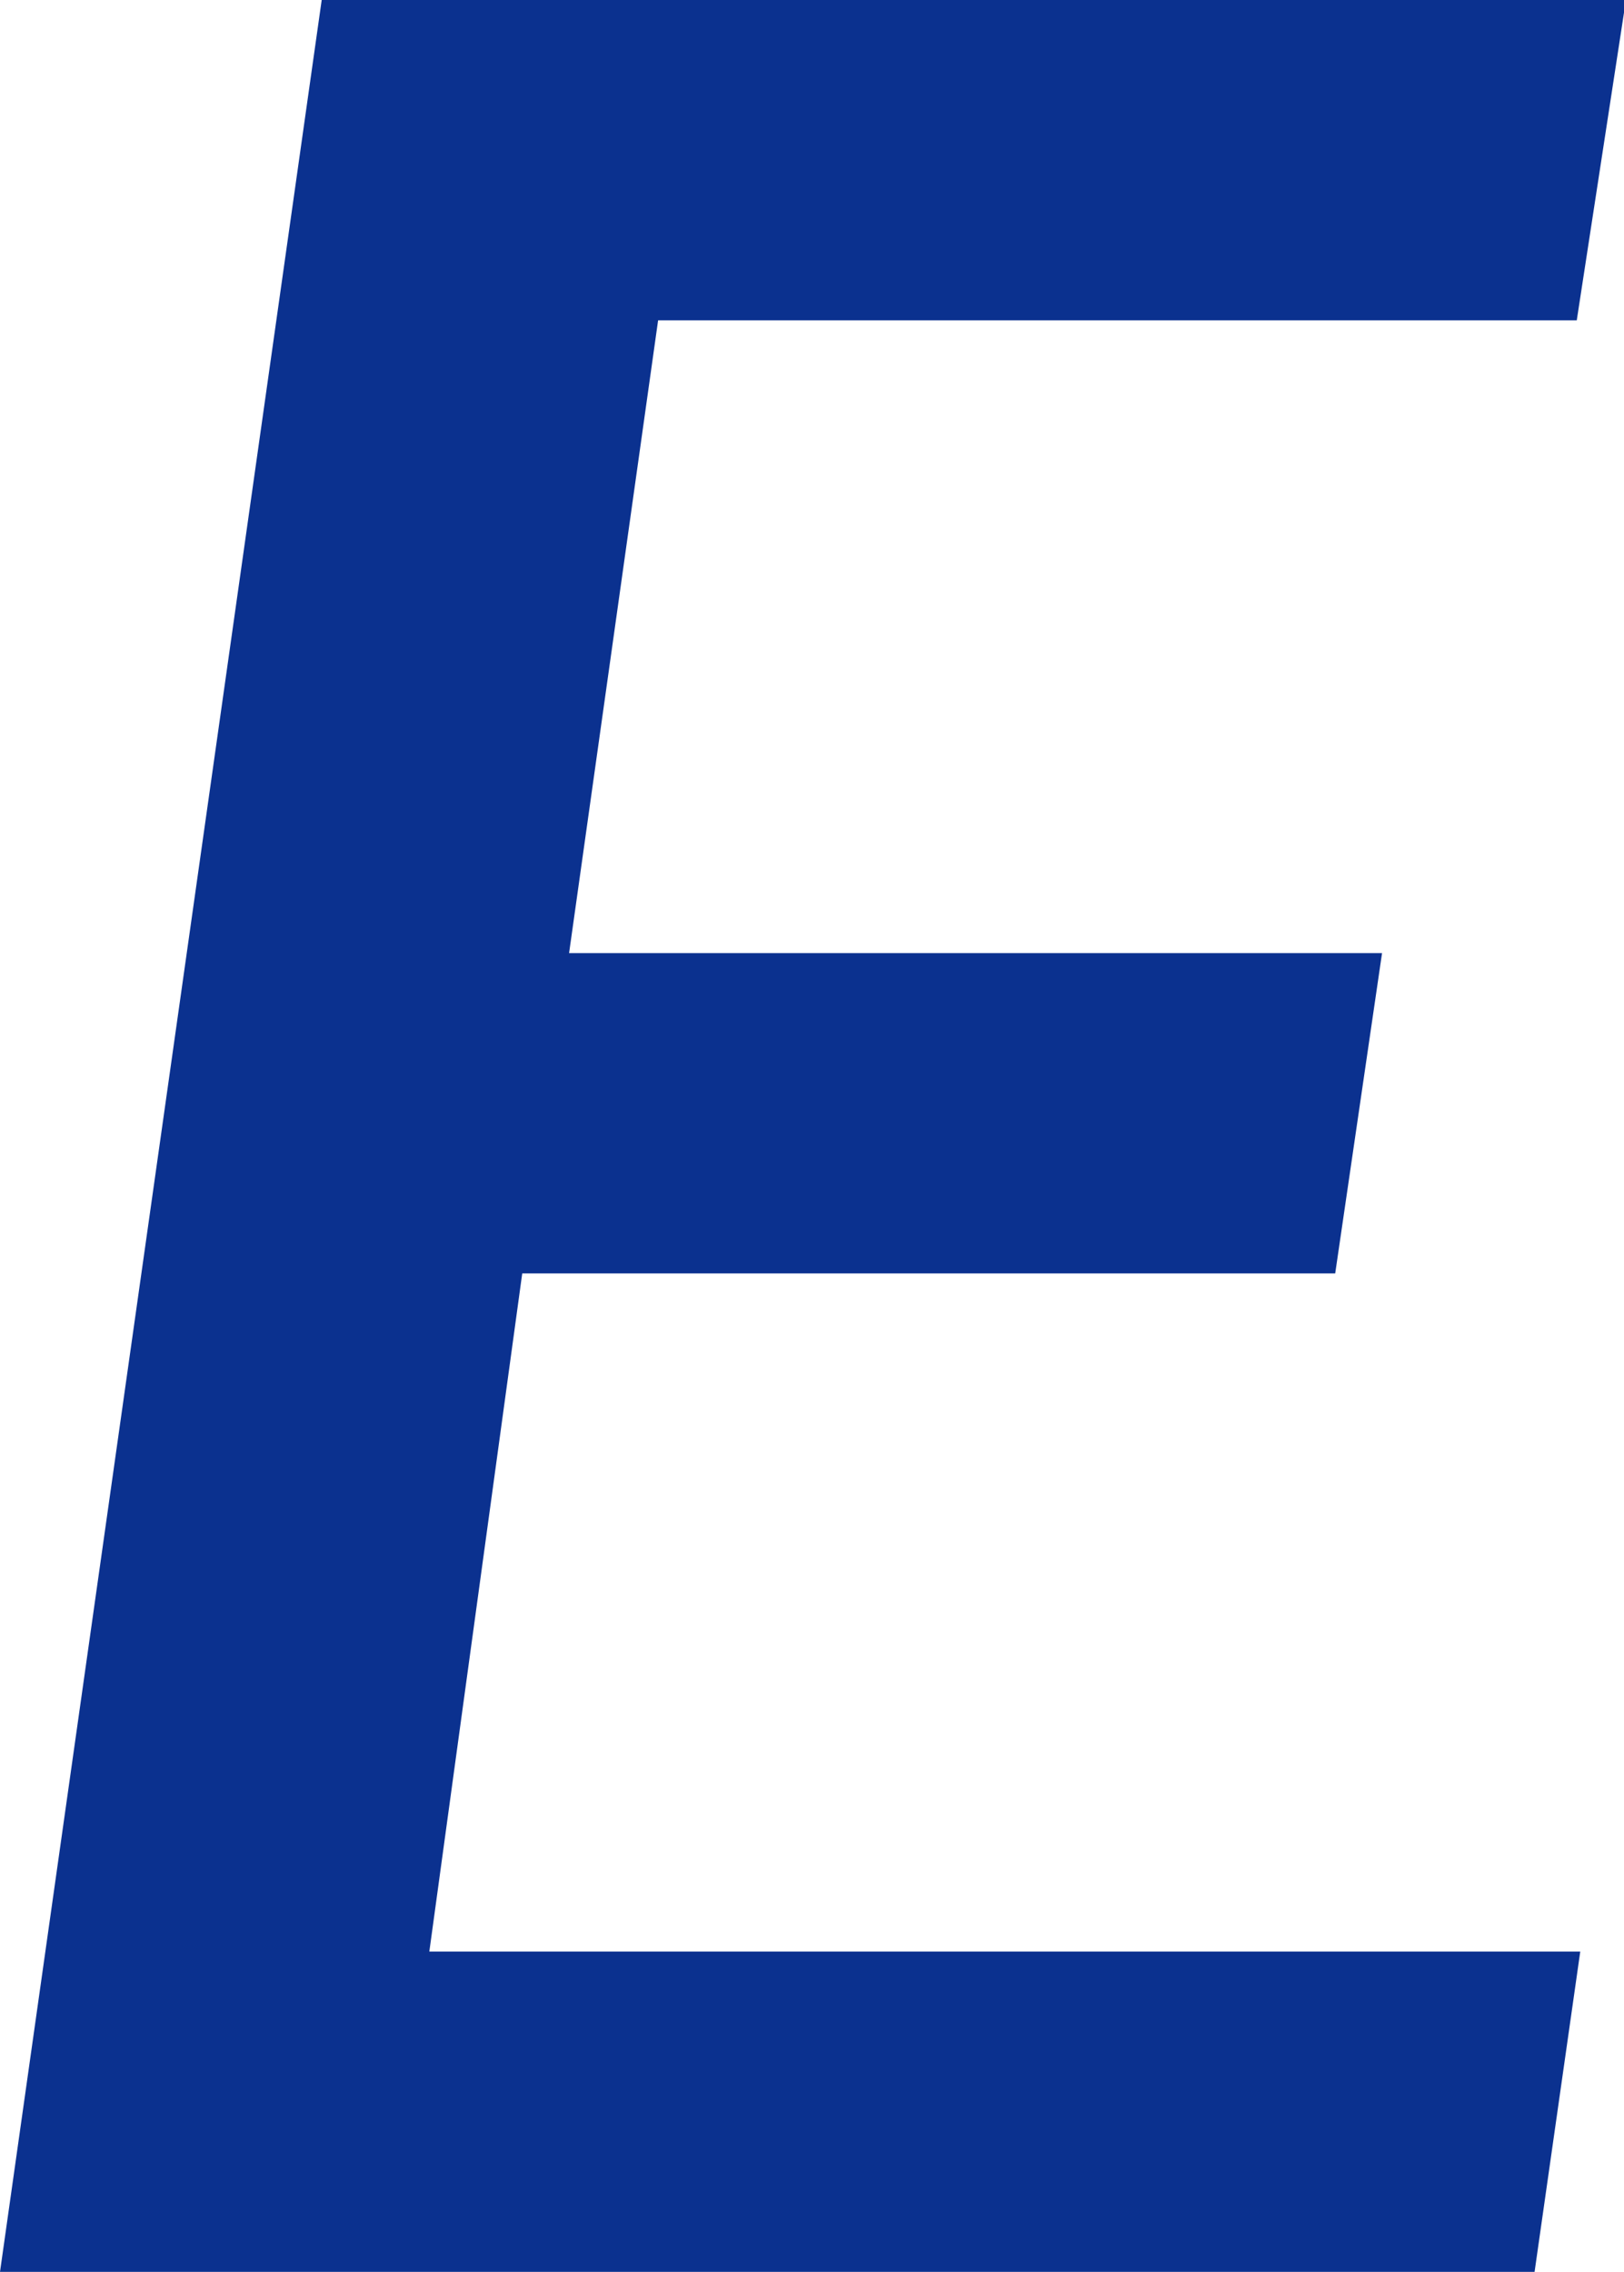 <svg xmlns="http://www.w3.org/2000/svg" viewBox="0 0 41.95 58.66"><defs><style>.cls-1{fill:#0b318f;}</style></defs><g id="レイヤー_2" data-name="レイヤー 2"><g id="レイヤー_1-2" data-name="レイヤー 1"><path class="cls-1" d="M42,0,40.73,8.27H17L14.7,24.61h21l-1.21,8.27h-21L11.09,50.39H40.82l-1.18,8.27H0L8.31,0Z"/></g></g></svg>
